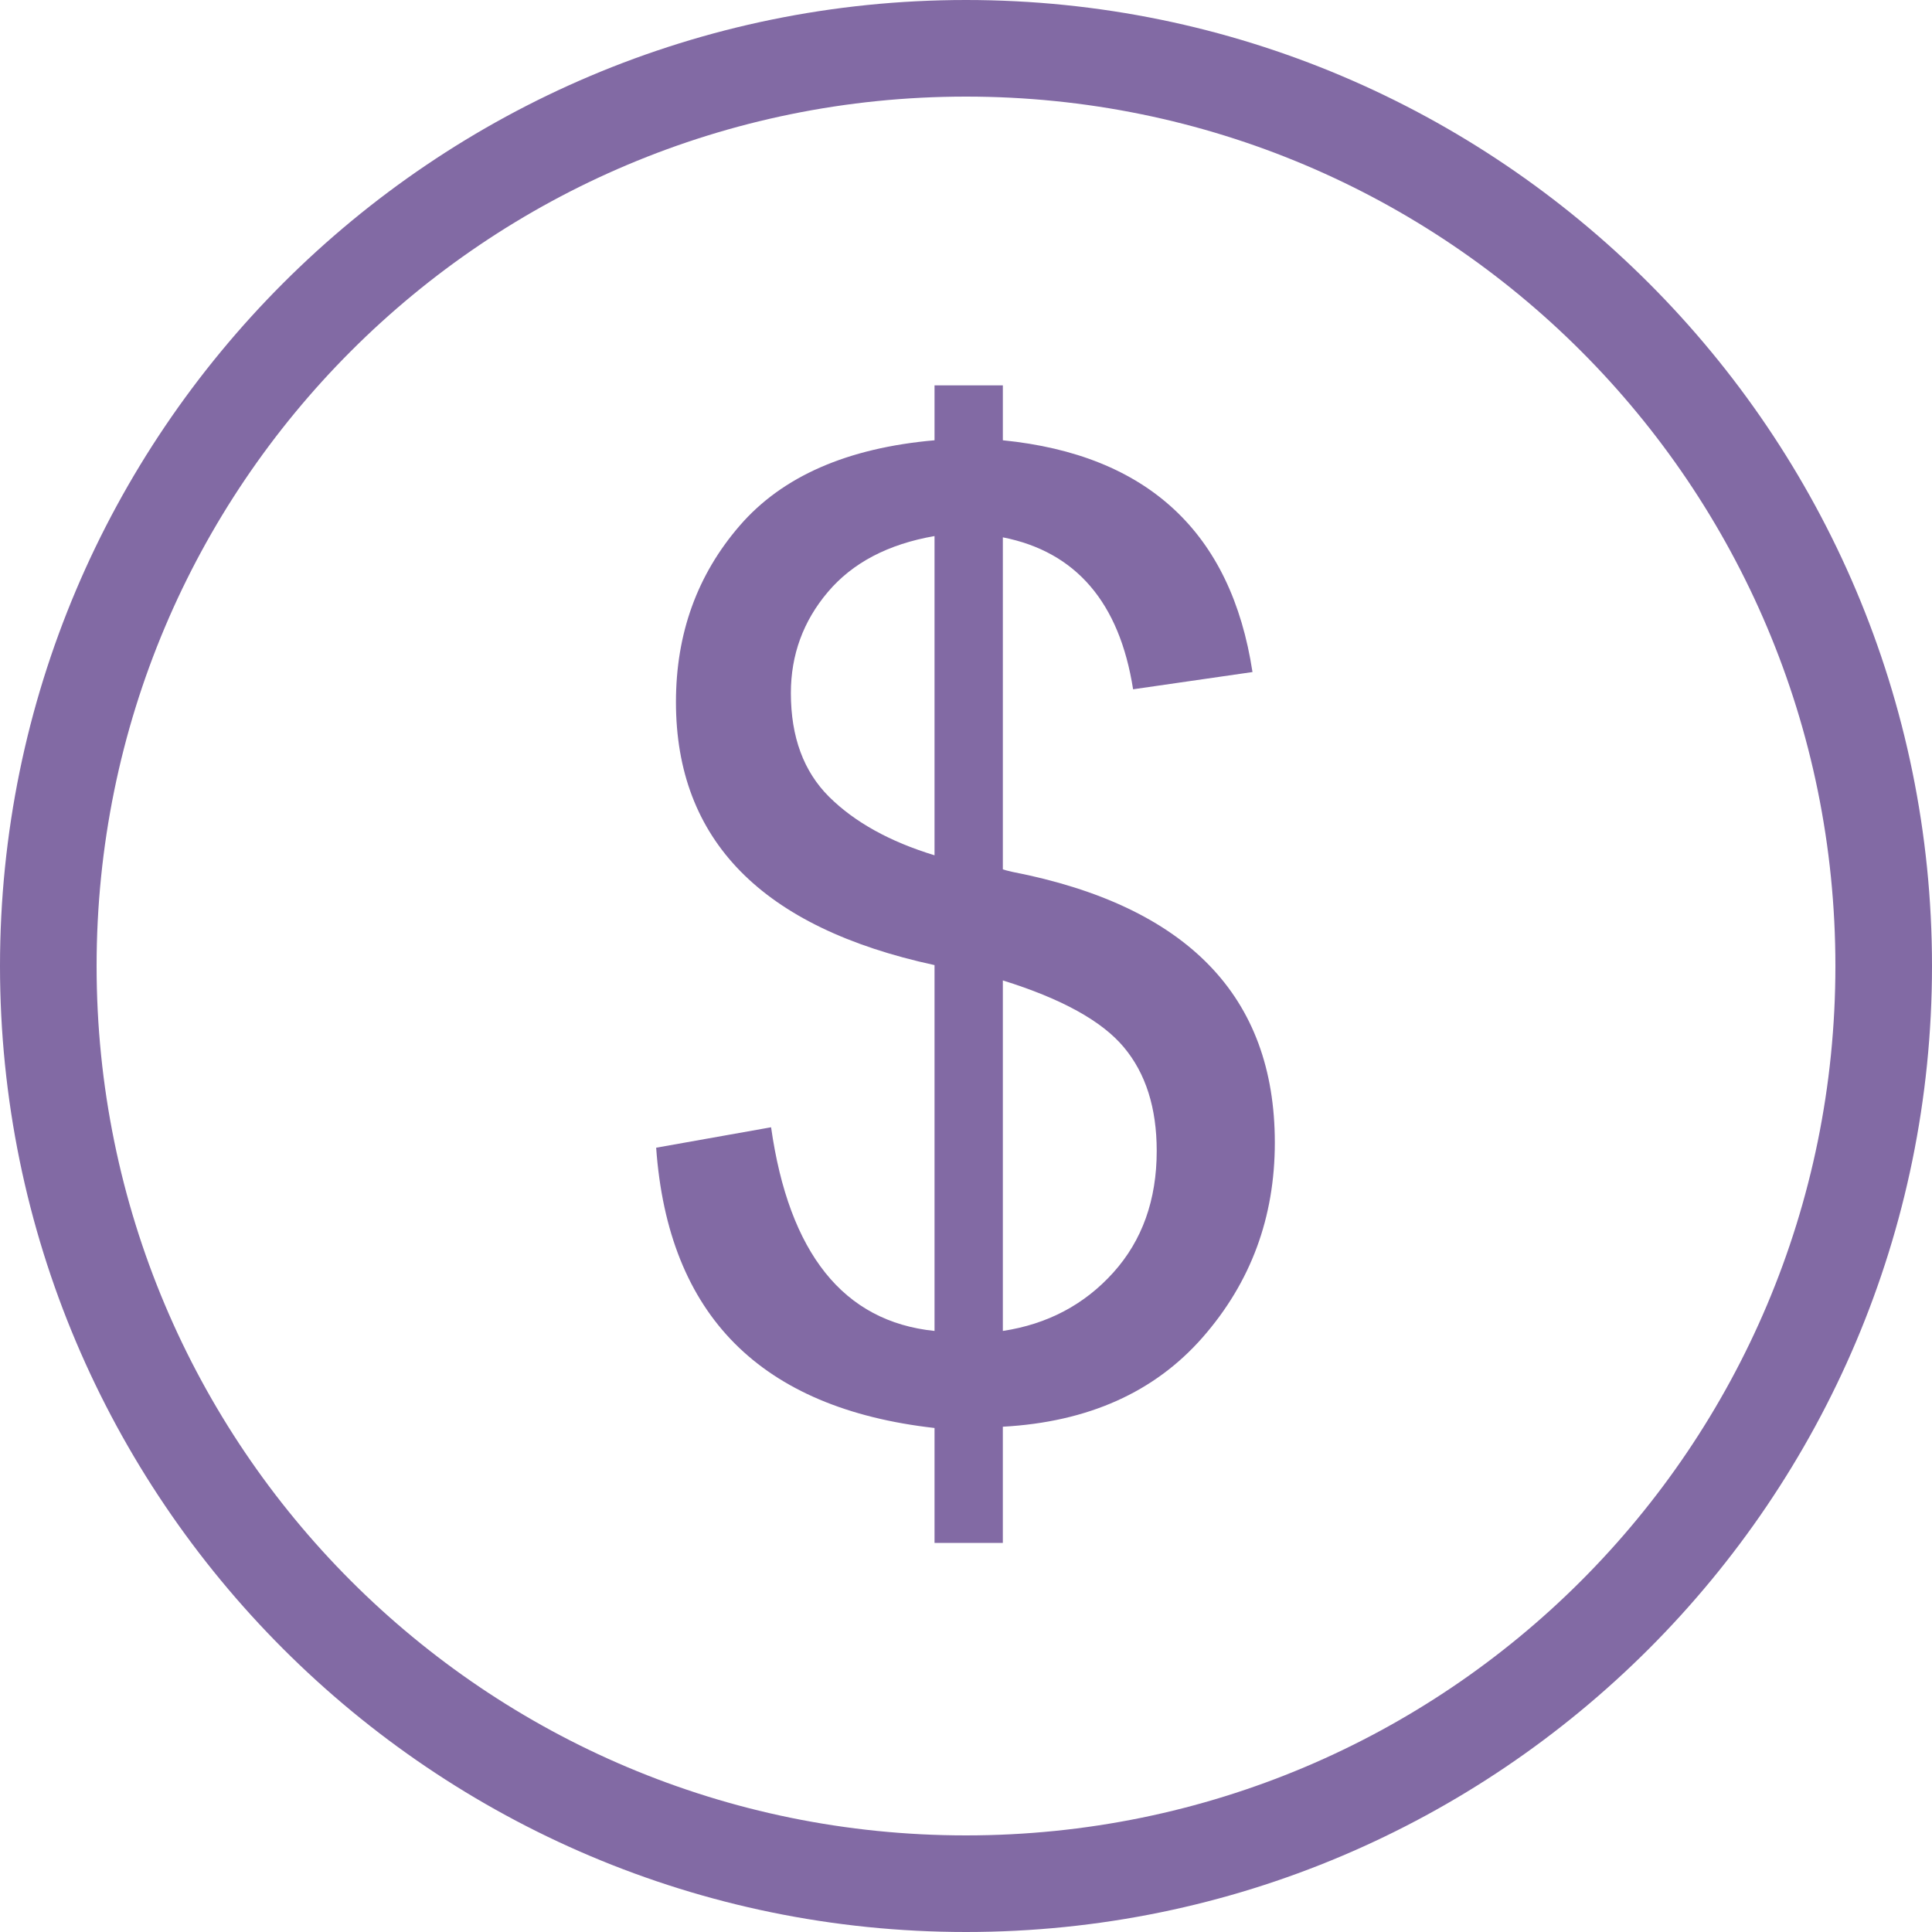 <?xml version="1.0" encoding="UTF-8" standalone="no"?> <svg xmlns:dc="http://purl.org/dc/elements/1.1/" xmlns:cc="http://creativecommons.org/ns#" xmlns:rdf="http://www.w3.org/1999/02/22-rdf-syntax-ns#" xmlns:svg="http://www.w3.org/2000/svg" xmlns="http://www.w3.org/2000/svg" xmlns:sodipodi="http://sodipodi.sourceforge.net/DTD/sodipodi-0.dtd" xmlns:inkscape="http://www.inkscape.org/namespaces/inkscape" sodipodi:docname="US Dollar.svg" inkscape:version="1.0 (4035a4fb49, 2020-05-01)" id="svg8" version="1.1" viewBox="0 0 40 40" height="40" width="40"><defs id="defs2"></defs><g id="layer1" inkscape:groupmode="layer" inkscape:label="Layer 1"><path d="M 20,0 C 8.966,0 0,8.966 0,20 0,31.034 8.966,40 20,40 31.034,40 40,31.034 40,20 40,8.966 31.034,0 20,0 Z m 0,2 c 9.953,0 18,8.047 18,18 0,9.953 -8.047,18 -18,18 C 10.047,38 2,29.953 2,20 2,10.047 10.047,2 20,2 Z" style="color:#000000;font-style:normal;font-variant:normal;font-weight:normal;font-stretch:normal;font-size:medium;line-height:normal;font-family:sans-serif;font-variant-ligatures:normal;font-variant-position:normal;font-variant-caps:normal;font-variant-numeric:normal;font-variant-alternates:normal;font-variant-east-asian:normal;font-feature-settings:normal;font-variation-settings:normal;text-indent:0;text-align:start;text-decoration:none;text-decoration-line:none;text-decoration-style:solid;text-decoration-color:#000000;letter-spacing:normal;word-spacing:normal;text-transform:none;writing-mode:lr-tb;direction:ltr;text-orientation:mixed;dominant-baseline:auto;baseline-shift:baseline;text-anchor:start;white-space:normal;shape-padding:0;shape-margin:0;inline-size:0;clip-rule:nonzero;display:inline;overflow:visible;visibility:visible;opacity:1;isolation:auto;mix-blend-mode:normal;color-interpolation:sRGB;color-interpolation-filters:linearRGB;solid-color:#000000;solid-opacity:1;vector-effect:none;fill:#826aa4;fill-opacity:1;fill-rule:evenodd;stroke:none;stroke-width:2;stroke-linecap:square;stroke-linejoin:miter;stroke-miterlimit:4;stroke-dasharray:none;stroke-dashoffset:0;stroke-opacity:1;color-rendering:auto;image-rendering:auto;shape-rendering:auto;text-rendering:auto;enable-background:accumulate;stop-color:#000000;stop-opacity:1" id="path857"></path><g transform="matrix(0.094,0,0,0.094,12.554,-7.117)" id="g1551" style="font-style:normal;font-weight:normal;font-size:12px;font-family:Dialog;color-interpolation:auto;fill:#826aa4;fill-opacity:1;stroke:#000000;stroke-width:10.623;stroke-linecap:square;stroke-linejoin:miter;stroke-miterlimit:10;stroke-dasharray:none;stroke-dashoffset:0;stroke-opacity:1;color-rendering:auto;image-rendering:auto;shape-rendering:auto;text-rendering:auto"><path style="stroke-width:112.849;fill:#826aa4;fill-opacity:1" d="m 87.328,267.188 q 0.281,0.141 2.109,0.562 28.828,5.625 43.312,20.531 14.484,14.906 14.484,39.094 0,24.75 -15.891,42.891 -15.891,18.141 -44.016,19.688 v 25.594 H 72.281 V 390.234 Q 43.594,387 28.266,371.609 12.938,356.203 10.969,328.5 L 36.281,324 q 2.953,20.812 11.953,32.062 9,11.25 24.047,12.797 v -80.578 q -28.547,-6.187 -42.75,-20.672 -14.203,-14.484 -14.203,-37.266 0,-22.641 14.062,-38.875 14.062,-16.25 42.891,-18.781 v -12.094 h 15.047 v 12.094 q 23.906,2.391 37.688,15.188 13.781,12.797 17.297,35.859 l -26.297,3.797 q -2.25,-14.344 -9.422,-22.703 -7.172,-8.375 -19.266,-10.766 z m -15.047,-3.094 v -70.313 q -15.328,2.672 -23.484,12.313 -8.156,9.625 -8.156,22.281 0,14.484 8.438,22.859 8.438,8.359 23.203,12.859 z m 15.047,104.766 q 14.766,-2.25 24.328,-12.859 9.563,-10.625 9.563,-26.797 0,-14.203 -7.25,-22.844 -7.234,-8.656 -26.641,-14.703 z" stroke="none" id="path1535"></path></g></g></svg> 
